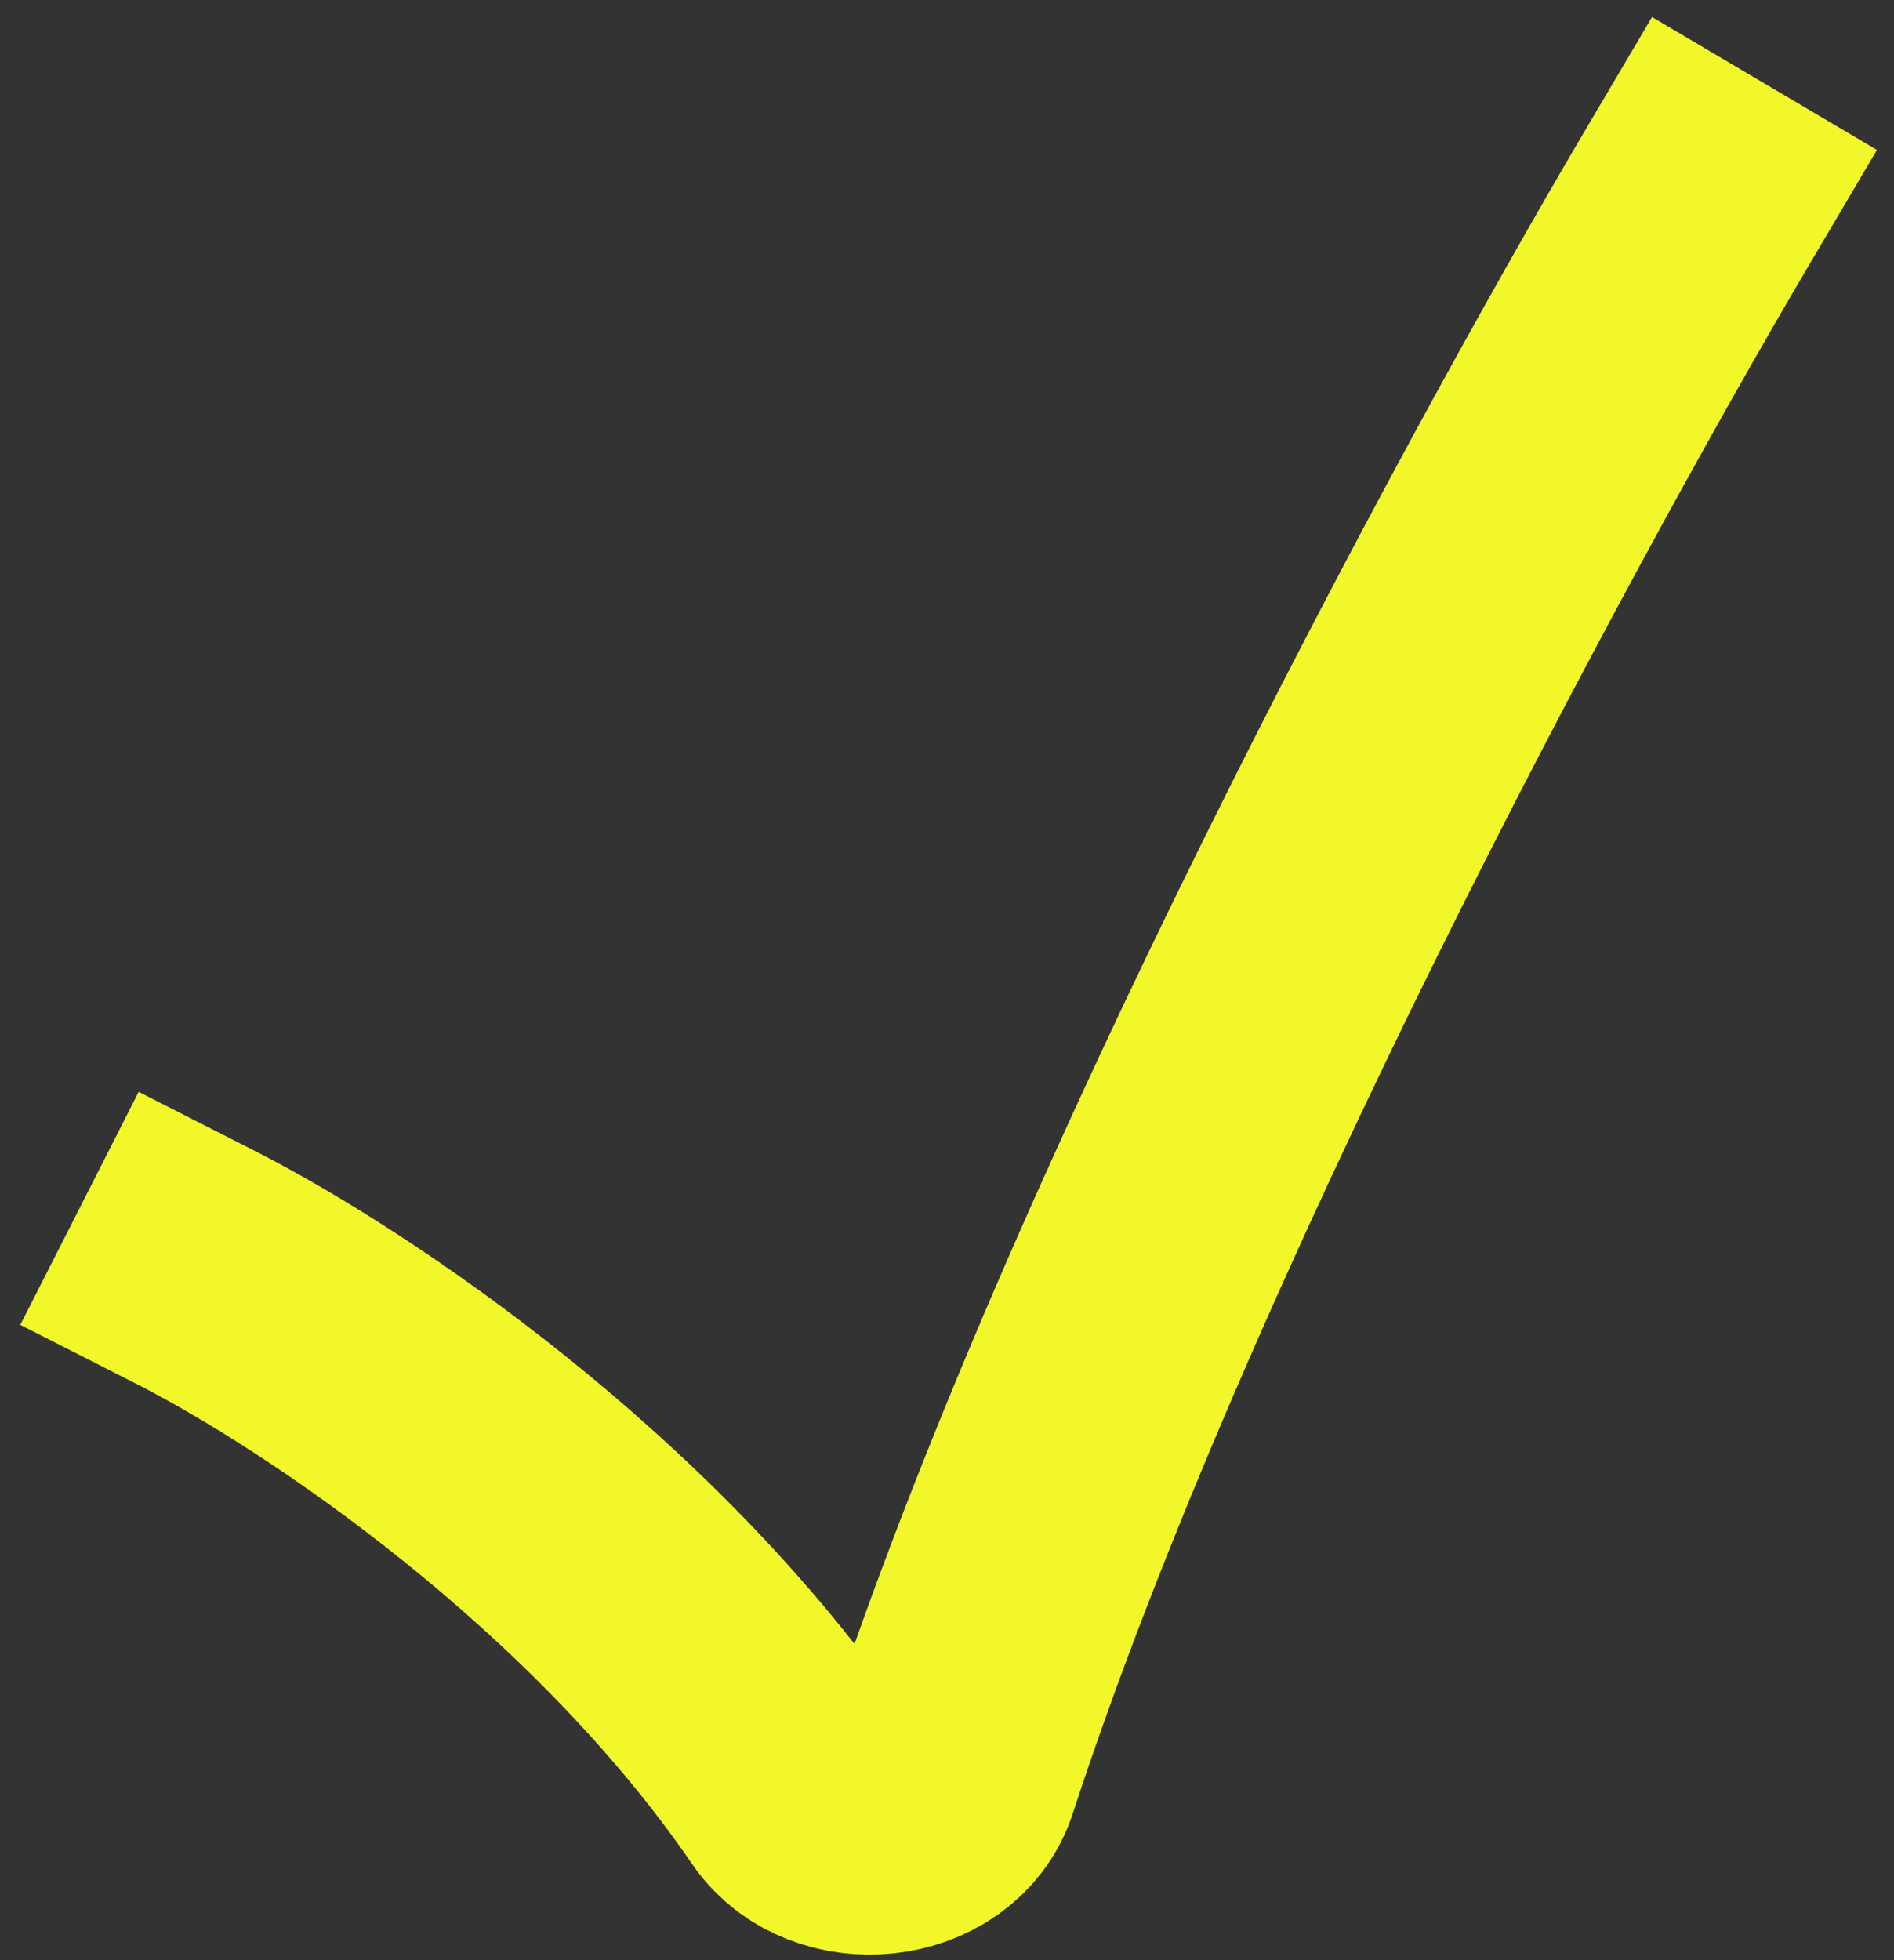 <svg width="29" height="30" viewBox="0 0 29 30" fill="none" xmlns="http://www.w3.org/2000/svg">
<rect x="0" y="0" width="29" height="30" fill="#333333" stroke="none"/>
<path d="M3 19.4C5.172 20.504 9.529 23.427 12.246 27.397C12.788 28.189 14.225 28.05 14.523 27.139C17.241 18.816 23.117 7.882 26 3" stroke="#F2F72A" stroke-width="4" stroke-linecap="square"/>
</svg>
